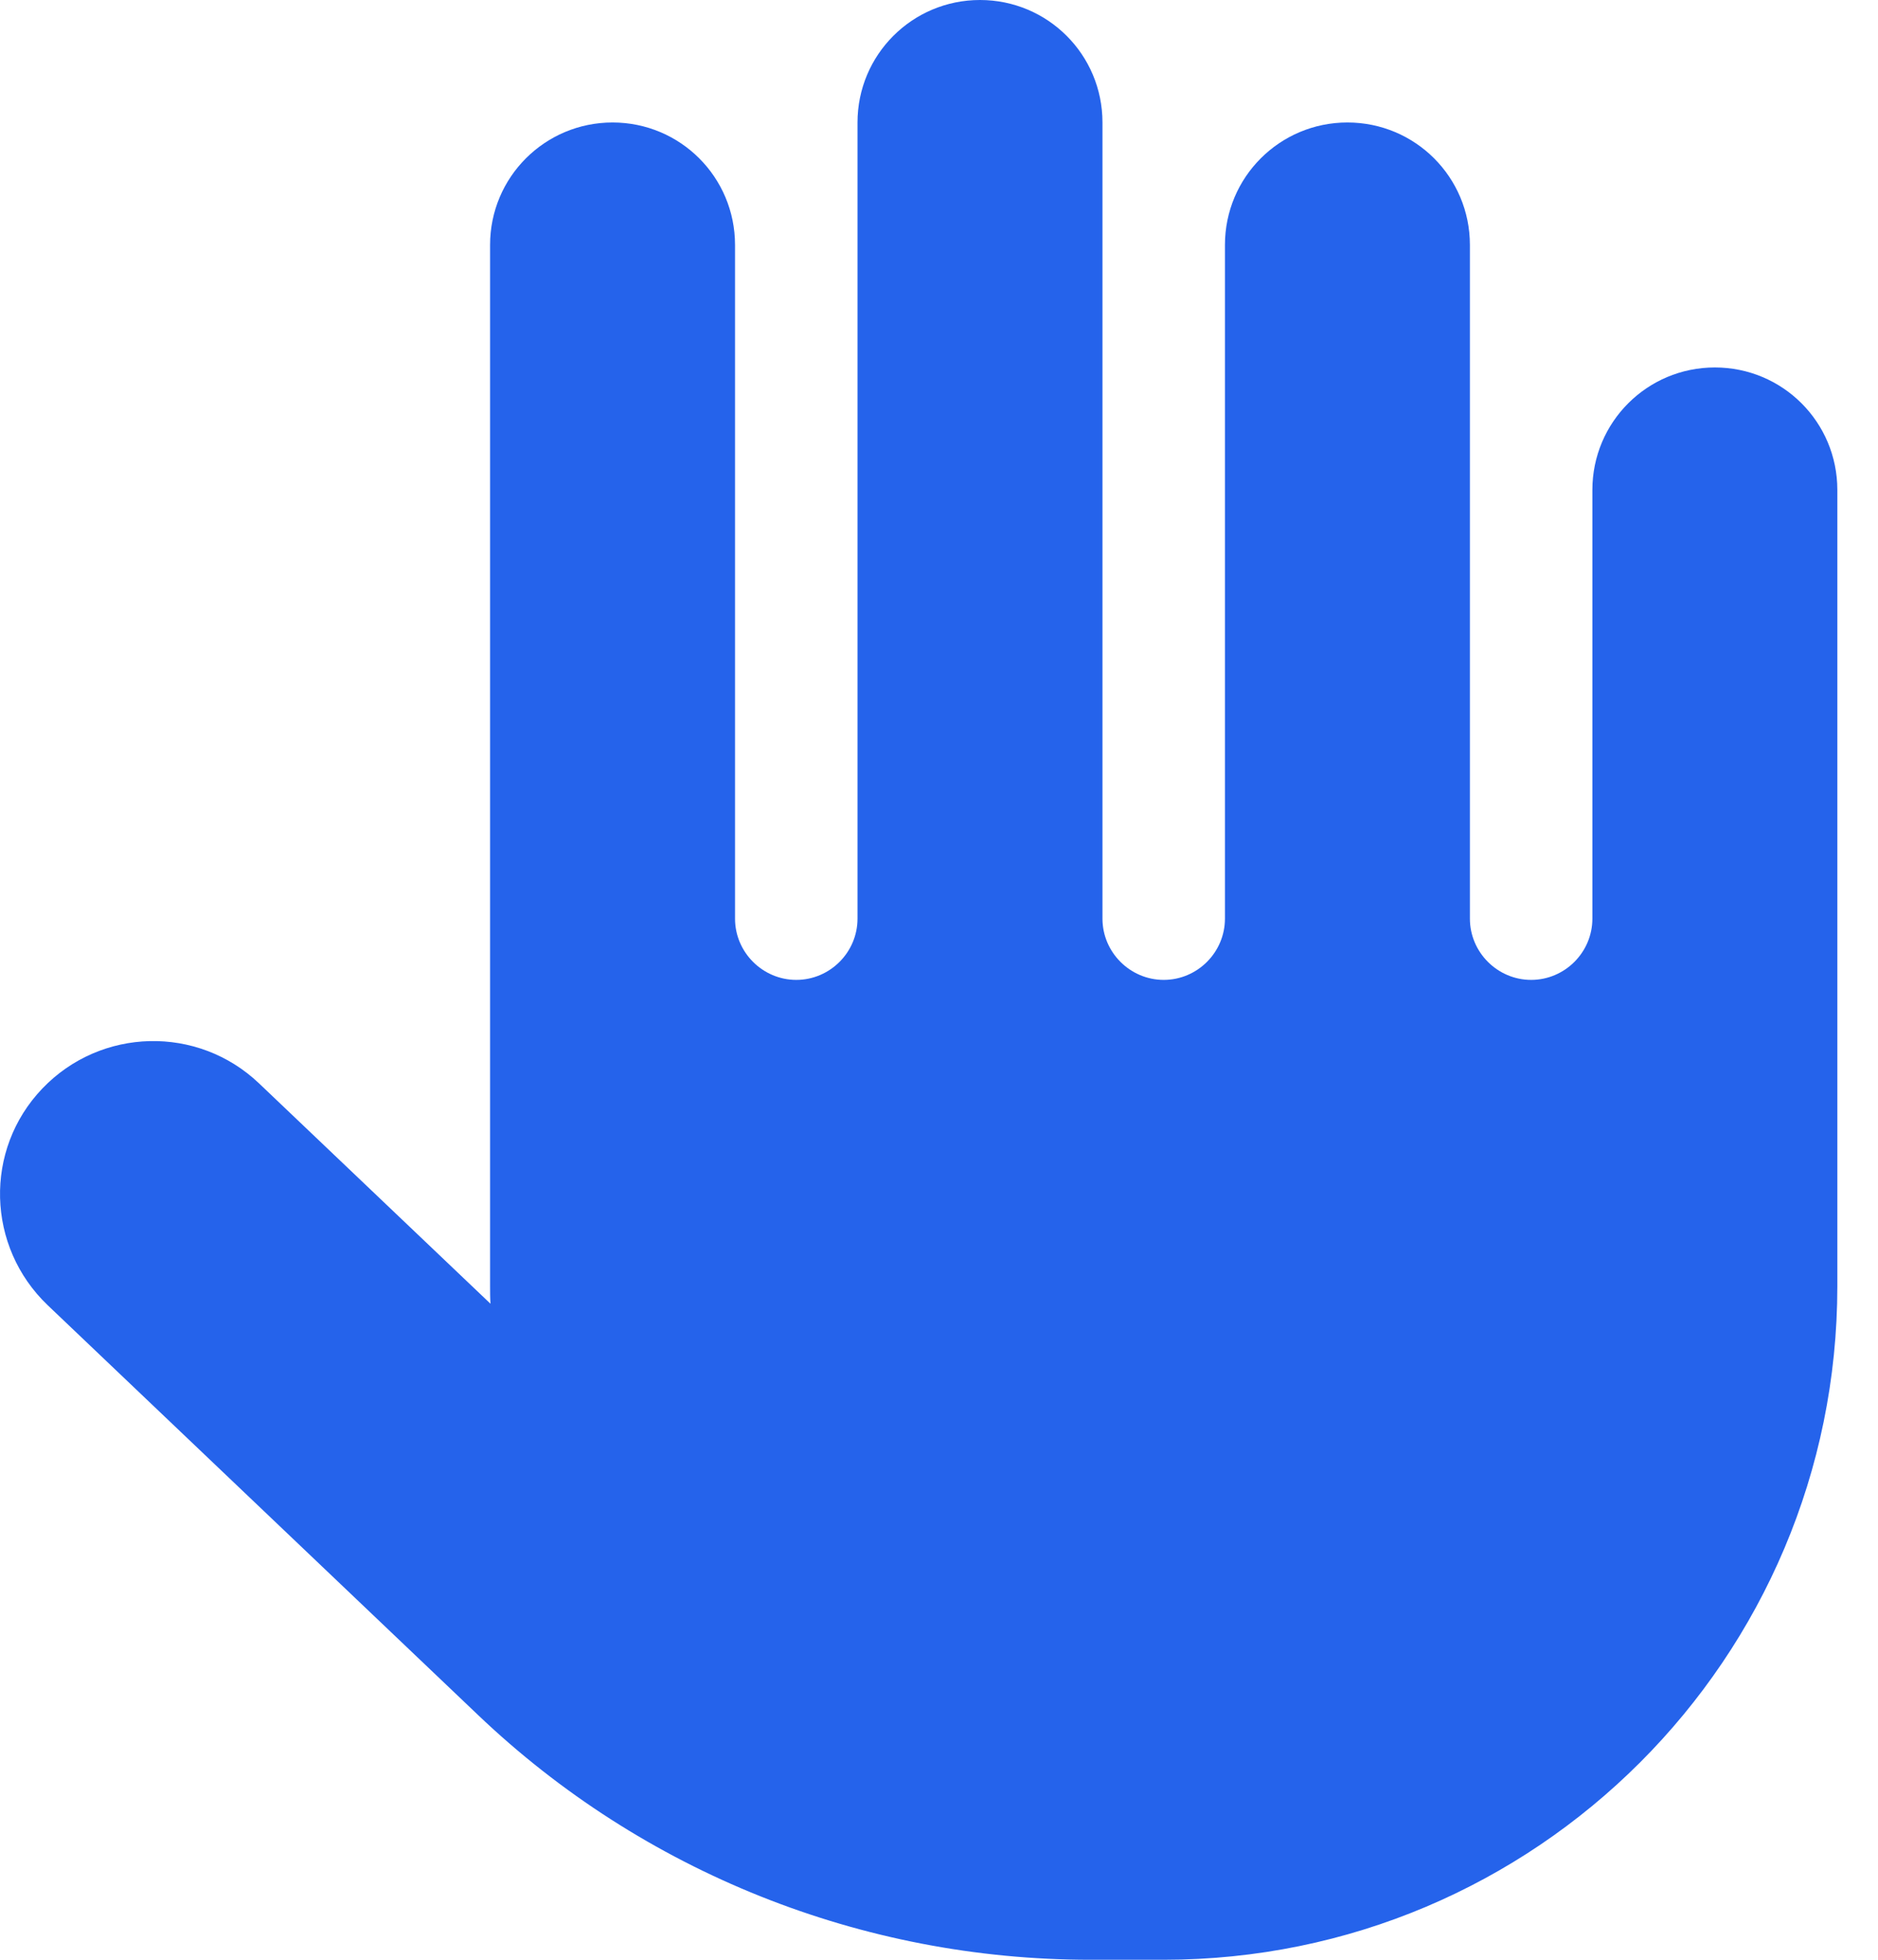 <?xml version="1.0" encoding="UTF-8"?> <svg xmlns="http://www.w3.org/2000/svg" width="23" height="24" viewBox="0 0 23 24" fill="none"><path d="M13.502 1.5C13.502 0.67 12.832 0 12.002 0C11.173 0 10.502 0.67 10.502 1.5V11.25C10.502 11.662 10.165 12 9.752 12C9.34 12 9.002 11.662 9.002 11.25V3C9.002 2.17 8.332 1.5 7.502 1.5C6.673 1.5 6.002 2.17 6.002 3V15.75C6.002 15.82 6.002 15.895 6.007 15.966L3.171 13.266C2.421 12.553 1.235 12.581 0.518 13.331C-0.199 14.081 -0.166 15.267 0.584 15.984L5.852 21C7.873 22.927 10.559 24 13.352 24H14.252C18.809 24 22.502 20.306 22.502 15.75V6C22.502 5.17 21.832 4.5 21.002 4.5C20.173 4.5 19.502 5.17 19.502 6V11.25C19.502 11.662 19.165 12 18.752 12C18.34 12 18.002 11.662 18.002 11.25V3C18.002 2.17 17.332 1.5 16.502 1.5C15.673 1.5 15.002 2.17 15.002 3V11.25C15.002 11.662 14.665 12 14.252 12C13.84 12 13.502 11.662 13.502 11.25V1.5Z" fill="#2563EB"></path></svg> 